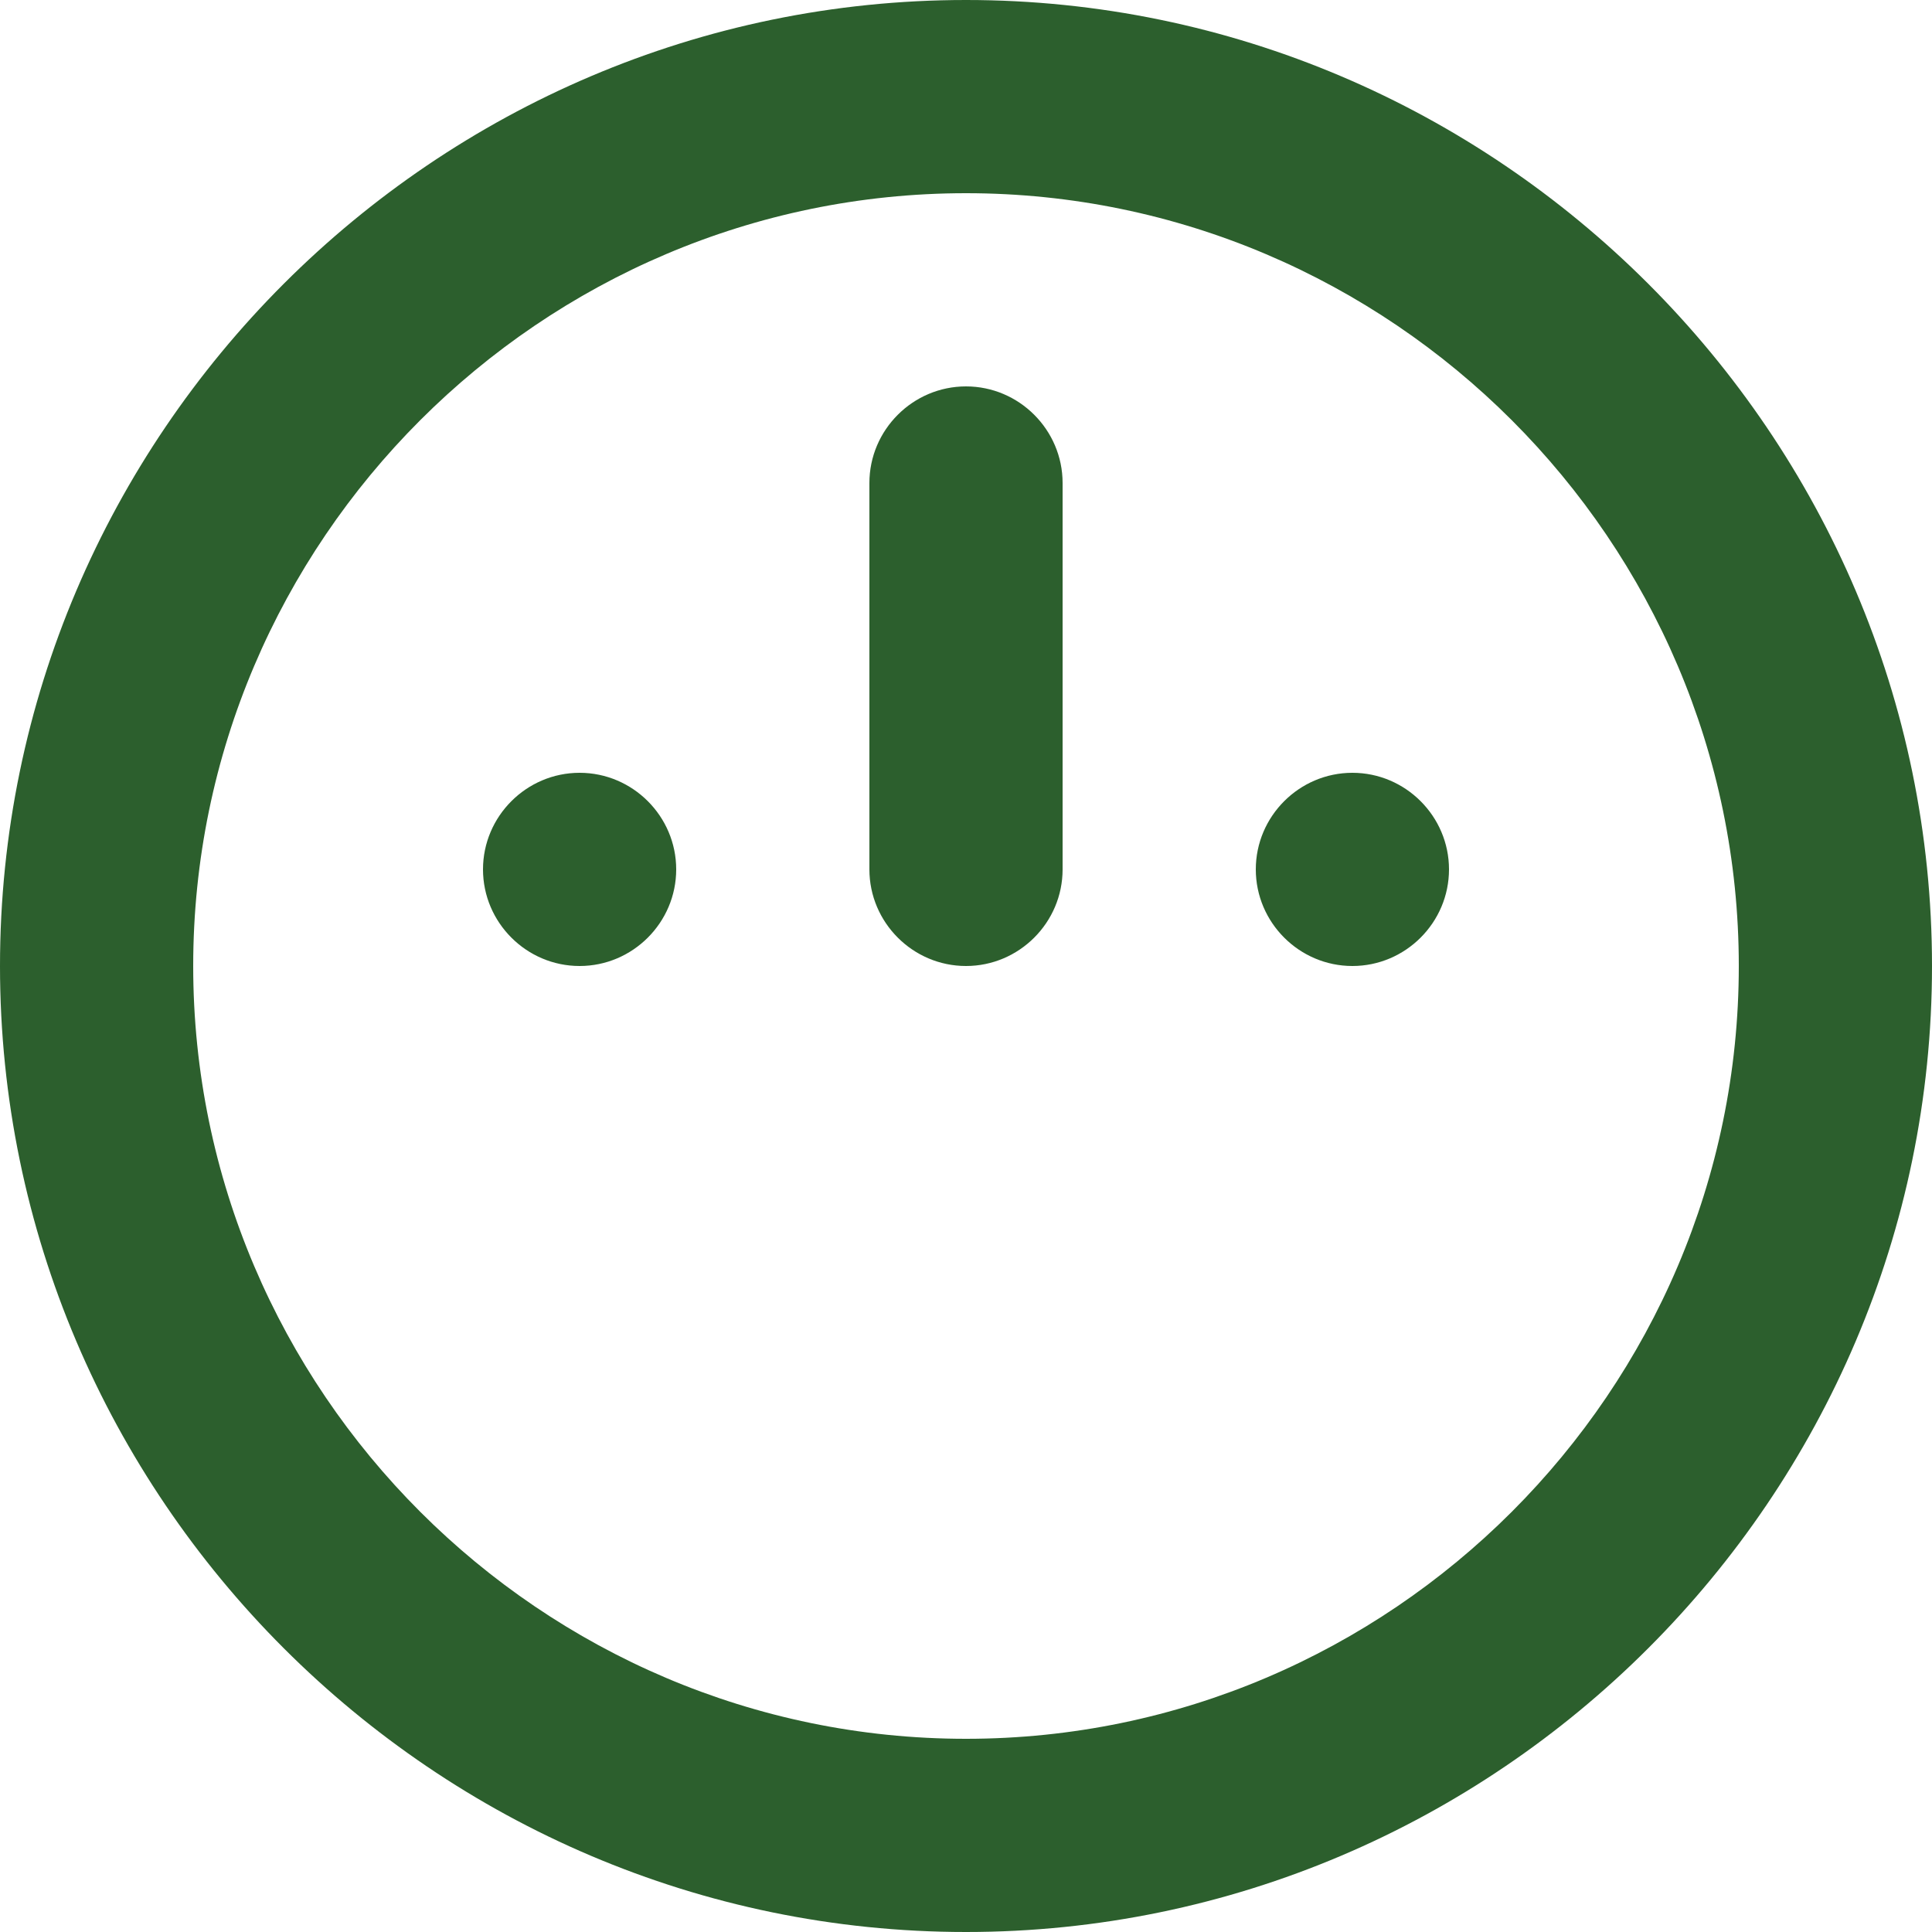 <?xml version="1.0" encoding="UTF-8"?>
<svg width="40" height="40" viewBox="0 0 40 40" fill="none" xmlns="http://www.w3.org/2000/svg">
    <path d="M20 0c11 0 20 9 20 20s-9 20-20 20S0 31 0 20 9 0 20 0zm0 4C11.2 4 4 11.2 4 20s7.2 16 16 16 16-7.2 16-16S28.8 4 20 4zm0 4c1.1 0 2 .9 2 2v8c0 1.1-.9 2-2 2s-2-.9-2-2v-8c0-1.1.9-2 2-2zm-8 8c1.1 0 2 .9 2 2s-.9 2-2 2-2-.9-2-2 .9-2 2-2zm16 0c1.1 0 2 .9 2 2s-.9 2-2 2-2-.9-2-2 .9-2 2-2z" fill="#2C5F2D"/>
</svg> 